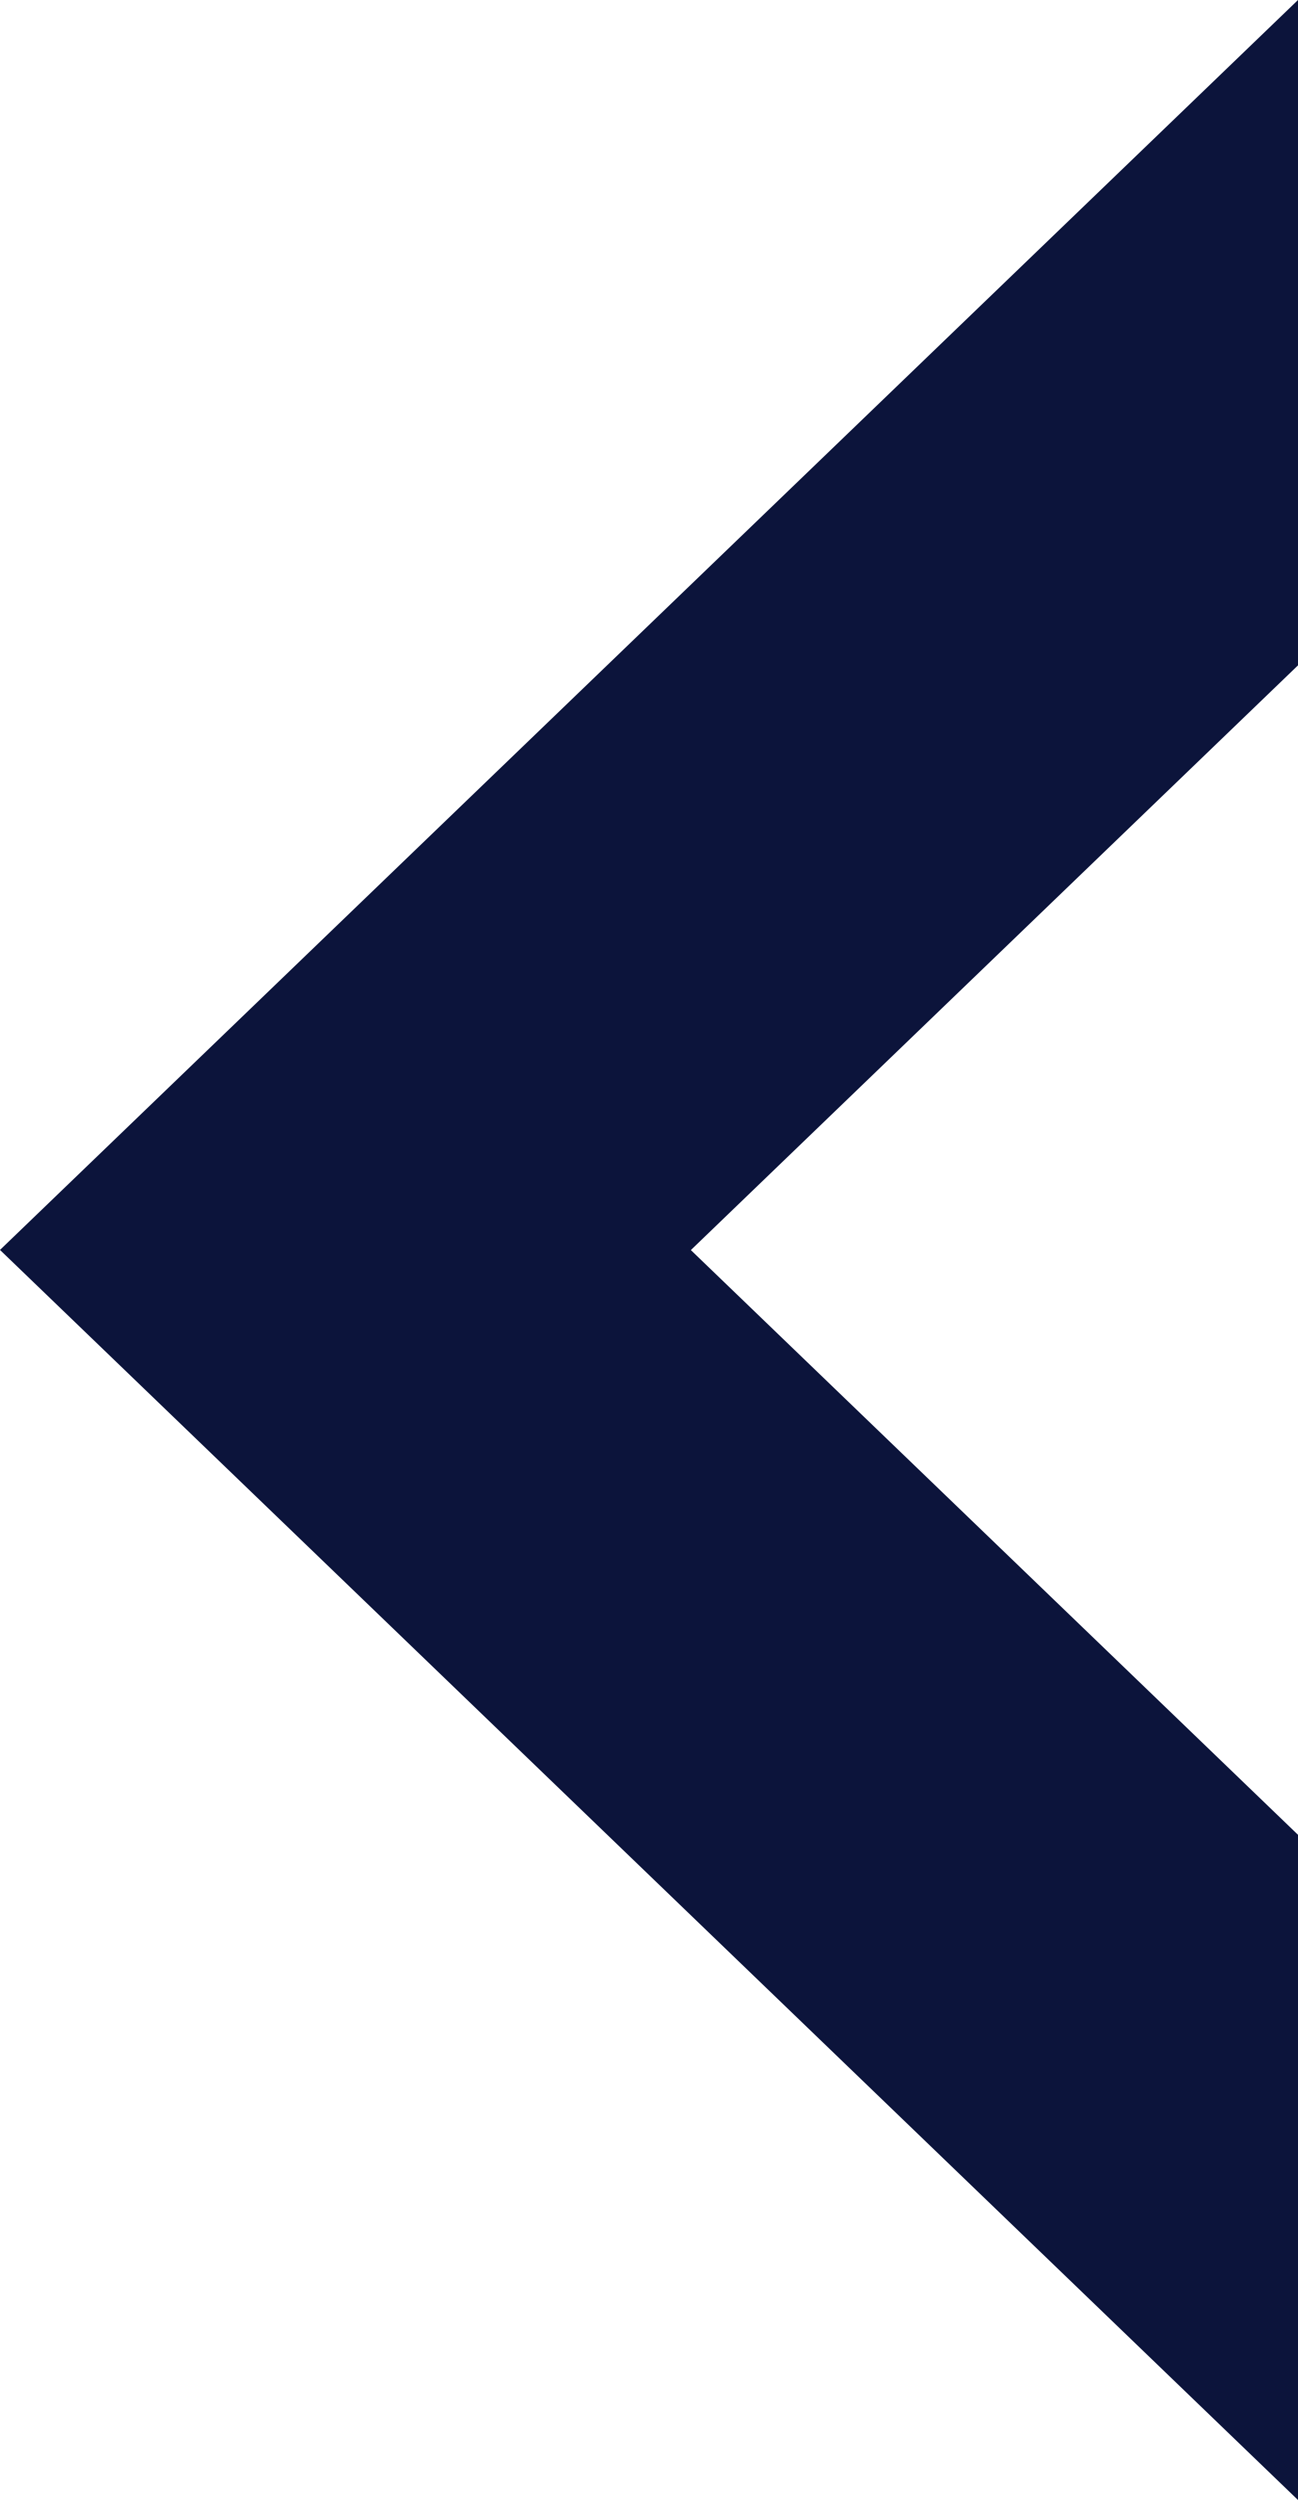 <?xml version="1.0" encoding="UTF-8"?> <svg xmlns="http://www.w3.org/2000/svg" width="133" height="256" viewBox="0 0 133 256" fill="none"> <path d="M133 187.883L70.789 128.007L133 68.132V0L0 127.993L133 256V187.883Z" fill="#0C143B"></path> </svg> 